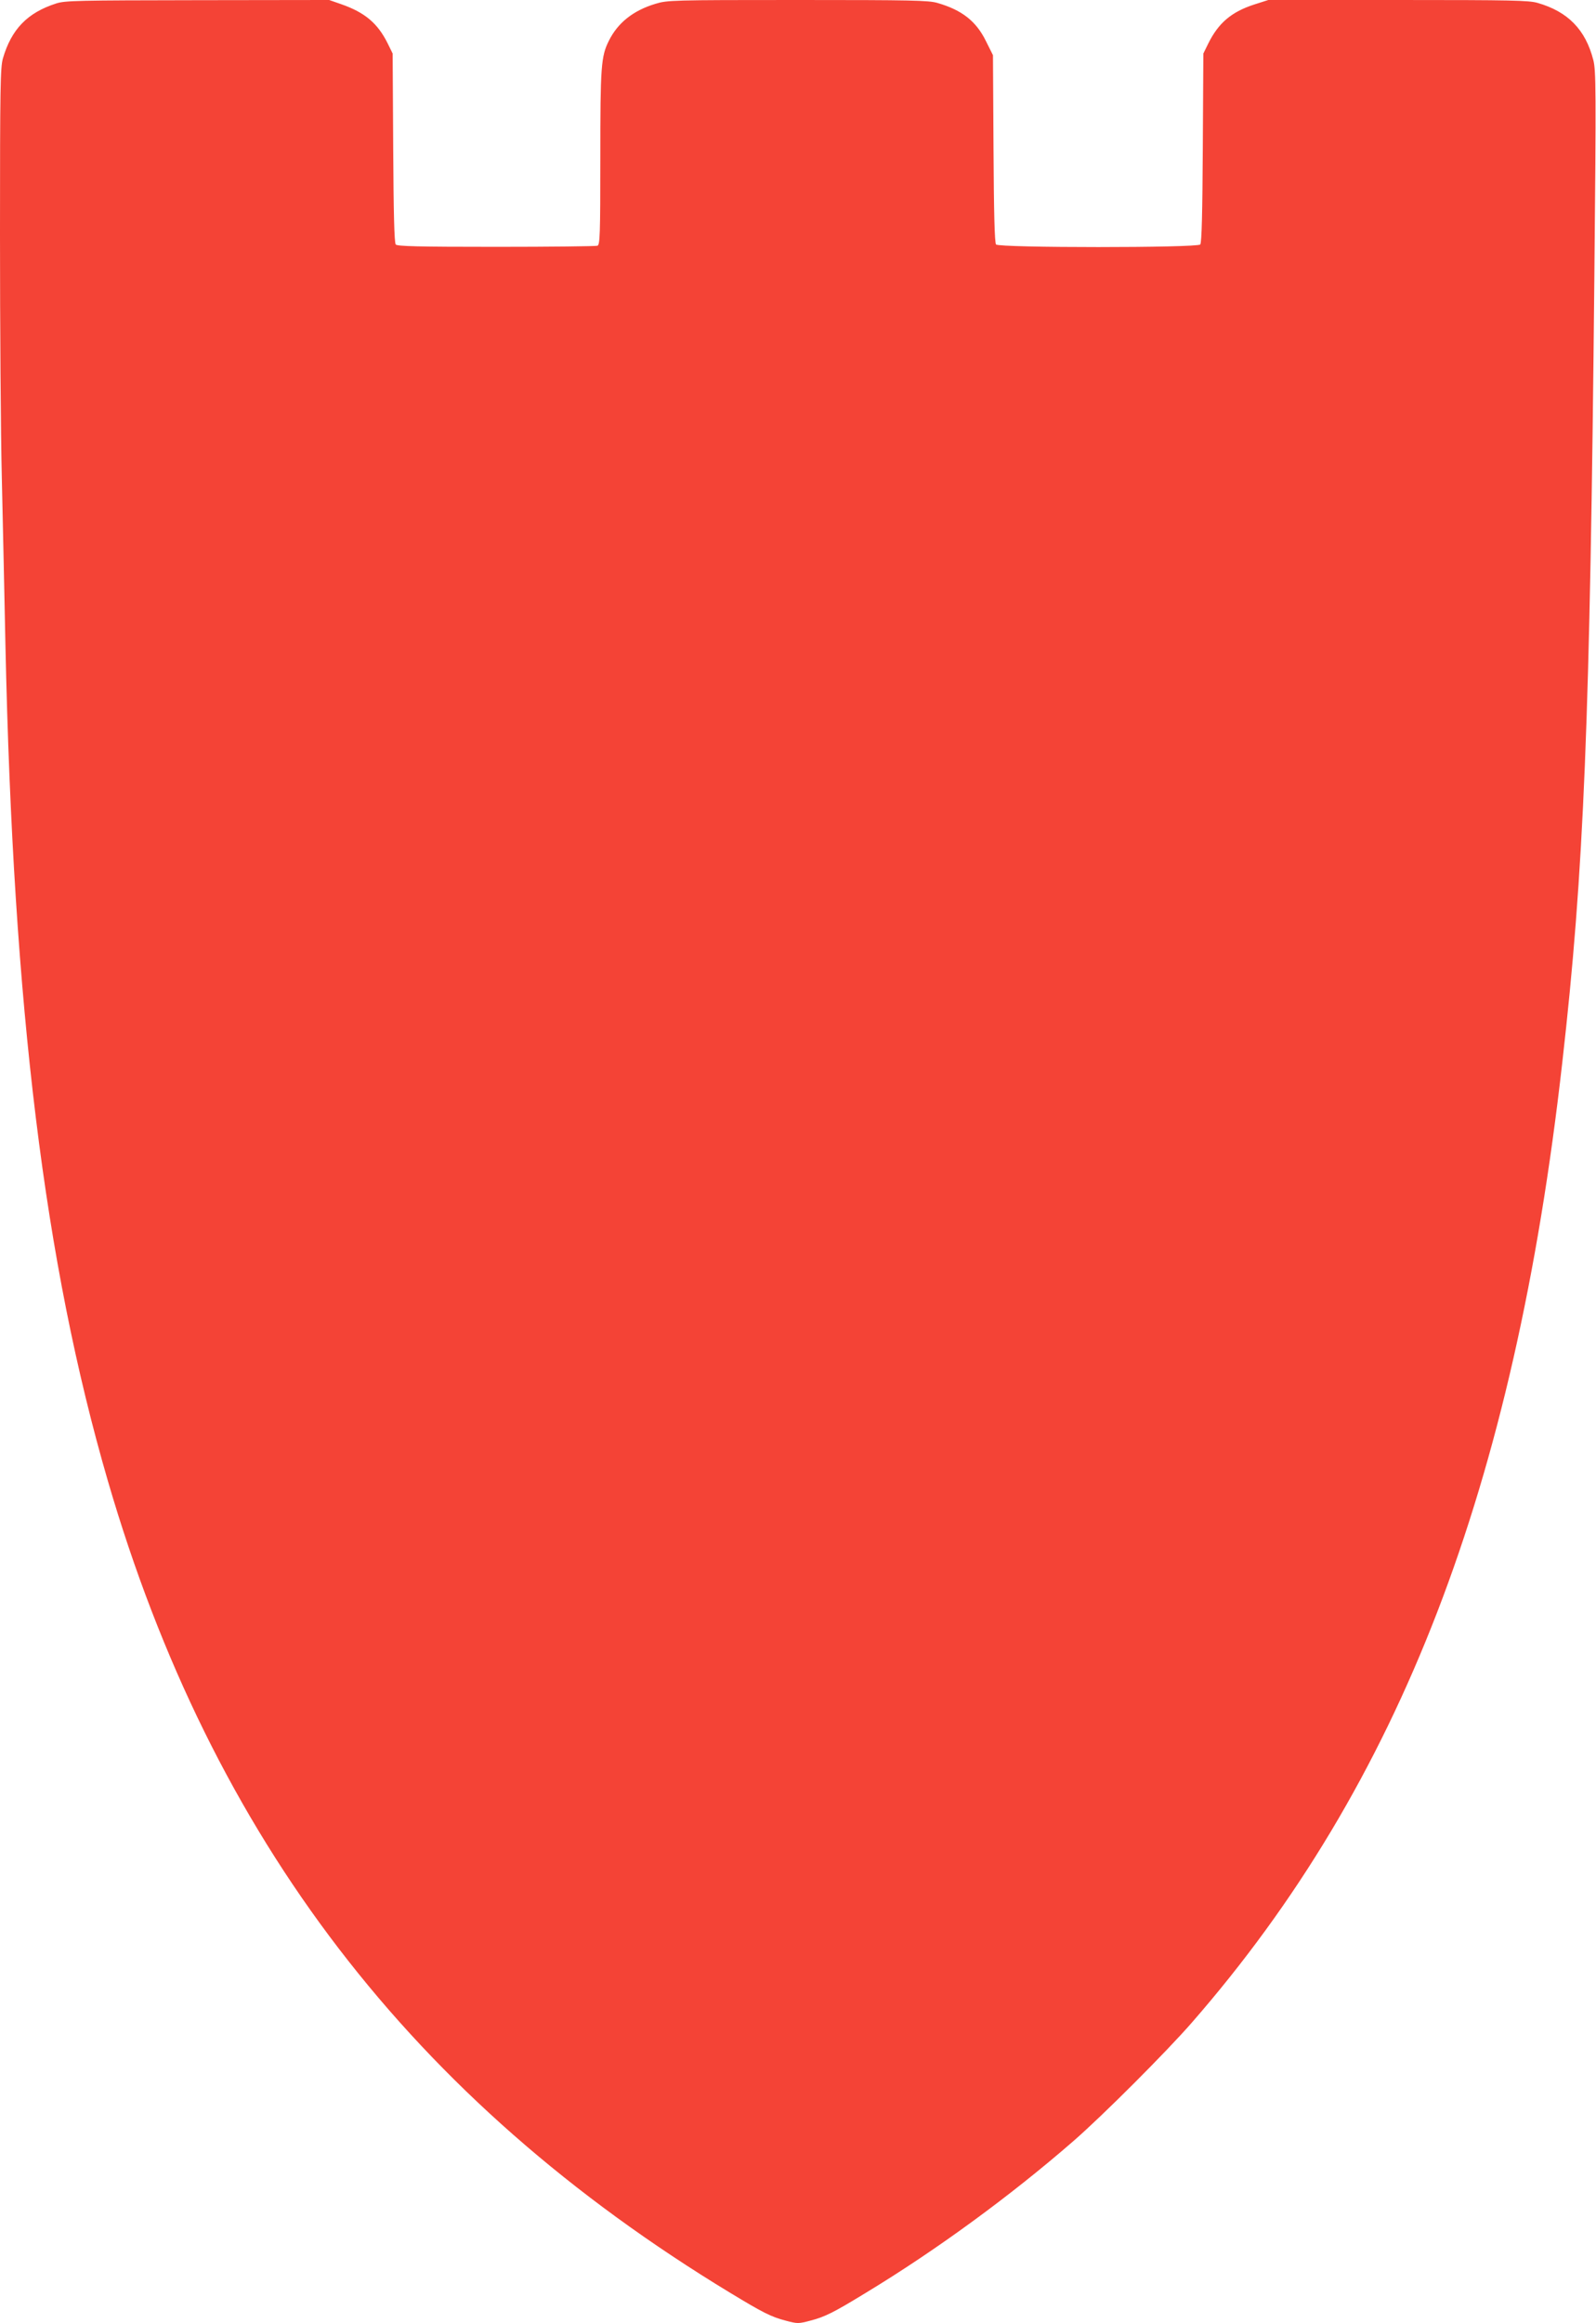 <?xml version="1.0" standalone="no"?>
<!DOCTYPE svg PUBLIC "-//W3C//DTD SVG 20010904//EN"
 "http://www.w3.org/TR/2001/REC-SVG-20010904/DTD/svg10.dtd">
<svg version="1.0" xmlns="http://www.w3.org/2000/svg"
 width="880pt" height="1280pt" viewBox="0 0 880 1280"
 preserveAspectRatio="xMidYMid meet">
<g transform="translate(0,1280) scale(0.1,-0.1)"
fill="#f44336" stroke="none">
<path d="M310 12781 c-159 -51 -247 -142 -294 -303 -14 -50 -16 -155 -16 -965
0 -499 4 -1104 10 -1343 5 -239 15 -655 20 -925 43 -2000 215 -3403 565 -4605
574 -1970 1678 -3410 3432 -4473 180 -109 225 -132 306 -153 64 -17 70 -17
134 0 81 21 126 43 306 153 390 236 800 536 1146 837 161 140 516 495 654 654
1146 1314 1777 2948 2041 5287 120 1055 153 1870 177 4331 10 1038 9 1136 -6
1194 -43 167 -140 266 -307 314 -49 14 -140 16 -771 16 l-714 0 -78 -25 c-126
-41 -197 -102 -253 -215 l-27 -55 -3 -519 c-2 -354 -6 -524 -14 -533 -16 -19
-1110 -19 -1126 0 -8 9 -12 176 -14 528 l-3 515 -38 76 c-54 111 -133 173
-269 212 -49 14 -140 16 -771 16 -696 0 -717 -1 -783 -21 -123 -37 -208 -105
-257 -204 -43 -86 -47 -140 -47 -646 0 -426 -2 -478 -16 -483 -9 -3 -260 -6
-559 -6 -433 0 -545 3 -553 13 -8 9 -12 179 -14 533 l-3 519 -27 55 c-55 111
-125 171 -257 217 l-66 23 -725 -1 c-661 -1 -730 -2 -780 -18z"/>
</g>
</svg>
